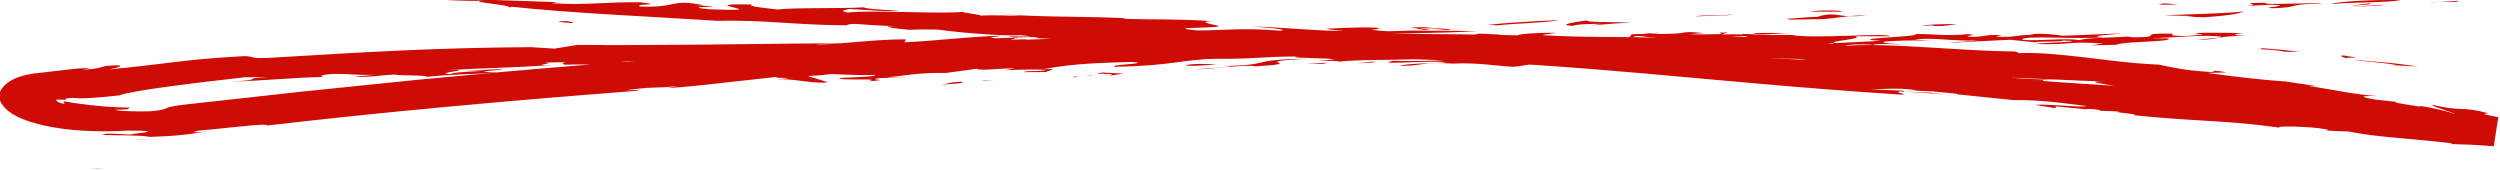 <svg width="452" height="31" viewBox="0 0 452 31" fill="none" xmlns="http://www.w3.org/2000/svg">
<g clip-path="url(#clip0_4749_81881)">
<path d="M443.96 0.349C445.84 -0.061 443.32 0.259 441 0.369L443.96 0.349Z" fill="#CF0B05"/>
<path d="M441 0.369H438.91C439.47 0.419 440.21 0.409 441 0.369Z" fill="#CF0B05"/>
<path d="M421.49 0.74C425.97 0.32 431.33 0.54 434.12 0.02C429.59 -0.09 422.6 0.23 421.49 0.74Z" fill="#CF0B05"/>
<path d="M428.229 0.811L428.789 0.561L424.869 1.051L428.229 0.811Z" fill="#CF0B05"/>
<path d="M431.05 0.939L430.48 0.869L424.34 1.299L431.05 0.939Z" fill="#CF0B05"/>
<path d="M406.311 1.06L410.811 0.85C415.031 1.04 408.041 1.37 410.861 1.49C416.471 1.31 412.771 0.76 419.801 0.65C419.231 0.37 408.561 1.01 409.681 0.5C403.781 0.54 409.401 0.79 406.321 1.06H406.311Z" fill="#CF0B05"/>
<path d="M135.74 14.07C135.51 14.07 135.31 14.07 135.1 14.06C135.35 14.101 135.61 14.12 135.74 14.07Z" fill="#CF0B05"/>
<path d="M61.741 18.631C60.721 18.661 59.701 18.701 58.711 18.761C59.021 18.791 59.401 18.801 59.921 18.801L61.741 18.631Z" fill="#CF0B05"/>
<path d="M182.09 10.969C183.16 10.969 184.13 10.959 185.02 10.949C184.46 10.909 183.59 10.899 182.09 10.969Z" fill="#CF0B05"/>
<path d="M291.851 8.359C291.671 8.389 291.521 8.439 291.471 8.499C291.501 8.499 291.551 8.499 291.601 8.509L292.421 8.379L291.851 8.359Z" fill="#CF0B05"/>
<path d="M23.971 25.34C25.111 25.31 26.221 25.26 27.211 25.17C25.331 25.26 24.421 25.29 23.971 25.34Z" fill="#CF0B05"/>
<path d="M208.831 9.76C208.421 9.78 208.071 9.79 207.711 9.81C208.061 9.81 208.551 9.81 209.091 9.8L208.881 9.76C208.881 9.76 208.861 9.76 208.821 9.76H208.831Z" fill="#CF0B05"/>
<path d="M85.92 17.711C84.92 17.741 84.01 17.771 83.24 17.811C84.16 17.791 85.05 17.751 85.92 17.711Z" fill="#CF0B05"/>
<path d="M337.52 2.77C336.25 2.77 335.19 2.84 334.25 2.92C335.06 2.96 336.09 2.94 337.52 2.77Z" fill="#CF0B05"/>
<path d="M311 3.729H311.16C311 3.669 310.93 3.689 311 3.729Z" fill="#CF0B05"/>
<path d="M294.039 4.29C294.139 4.29 294.239 4.27 294.339 4.27C294.139 4.24 294.039 4.23 294.039 4.29Z" fill="#CF0B05"/>
<path d="M334.261 2.93C332.061 2.82 331.381 2.24 328.571 3L329.141 3.07C327.431 2.98 324.931 3.32 322.961 3.41C323.161 3.47 323.401 3.51 323.681 3.55C324.671 3.53 325.981 3.51 328.001 3.47C330.401 3.53 331.951 3.16 334.261 2.94V2.93Z" fill="#CF0B05"/>
<path d="M136.02 13.931C136.28 14.041 138.05 13.891 136.02 13.931V13.931Z" fill="#CF0B05"/>
<path d="M158.83 12.32C158.09 12.35 157.35 12.38 156.58 12.41C157.3 12.4 158.02 12.39 158.83 12.32Z" fill="#CF0B05"/>
<path d="M244.94 8.77C244.79 8.77 244.669 8.77 244.529 8.76C244.409 8.83 244.74 8.81 244.94 8.77Z" fill="#CF0B05"/>
<path d="M154.51 12.5C155.2 12.47 155.89 12.44 156.58 12.41C155.94 12.41 155.28 12.43 154.51 12.5Z" fill="#CF0B05"/>
<path d="M257.14 5.12C258.88 5.12 259.89 5.32 261.53 5.42C265.22 5.1 253.95 5.18 259.29 4.95C257.66 4.9 256.37 4.92 255.18 4.95L257.49 5.43C260.71 5.37 255.34 5.23 257.14 5.12Z" fill="#CF0B05"/>
<path d="M313.381 9.21L312.641 9.17C313.151 9.36 312.691 9.42 315.521 9.53C317.941 9.26 314.171 8.81 318.411 8.52C317.591 8.55 316.371 8.52 315.221 8.48C316.961 8.75 315.241 9 313.381 9.21Z" fill="#CF0B05"/>
<path d="M315.219 8.479C315.169 8.479 315.149 8.469 315.099 8.459C314.919 8.419 314.709 8.389 314.479 8.349C313.869 8.349 313.279 8.329 312.789 8.289C313.249 8.369 314.169 8.429 315.209 8.469L315.219 8.479Z" fill="#CF0B05"/>
<path d="M314.66 7.409C315.37 7.449 316.01 7.489 316.59 7.529C315.65 7.409 315.09 7.389 314.66 7.409Z" fill="#CF0B05"/>
<path d="M18.589 30.51C17.719 30.51 16.869 30.51 16.199 30.51C17.519 30.58 18.179 30.55 18.589 30.51Z" fill="#CF0B05"/>
<path d="M272.459 9.04C271.809 9.02 271.139 9.01 270.409 9.01C269.979 9.02 269.619 9.03 269.109 9.05H272.459V9.04Z" fill="#CF0B05"/>
<path d="M409.06 8.711C407.55 9.051 410.19 8.751 413.07 9.341L415.8 9.381C413.33 9.051 411.03 8.871 409.06 8.711Z" fill="#CF0B05"/>
<path d="M255.001 4.92C255.001 4.92 255.001 4.95 254.971 4.96C255.041 4.96 255.091 4.96 255.181 4.96L255.001 4.92Z" fill="#CF0B05"/>
<path d="M413.81 17.88C413.35 17.83 412.95 17.79 412.51 17.74C412.77 17.78 413.18 17.83 413.81 17.88Z" fill="#CF0B05"/>
<path d="M299.16 8.24L288.84 8.26L291.85 8.36C293.28 8.12 297.73 8.53 299.16 8.24Z" fill="#CF0B05"/>
<path d="M365.221 9.653L364.321 9.307C354.009 9.217 342.267 7.756 334.049 8.248C321.579 6.675 325.811 8.749 314.364 7.456L314.749 7.607C305.318 7.193 295.731 6.935 286.116 6.635C276.497 6.446 266.851 6.186 257.268 6.148C247.687 6.029 238.191 6.114 228.874 6.193C224.22 6.288 219.615 6.394 215.06 6.482C212.787 6.546 210.525 6.601 208.282 6.666C206.038 6.76 203.815 6.846 201.611 6.932L201.677 6.734C173.228 7.328 145.164 8.764 117.222 10.844C110.235 11.321 103.264 11.969 96.285 12.527C89.305 13.114 82.341 13.812 75.36 14.44C68.386 15.158 61.413 15.866 54.419 16.583C47.464 17.351 40.498 18.129 33.513 18.897C30.983 19.213 30.488 19.369 30.082 19.567C29.677 19.746 29.351 19.946 27.145 20.122C25.222 20.187 20.883 20.101 20.871 19.83C24.583 19.818 22.5 19.527 23.763 19.464C20.692 19.445 17.188 19.183 13.841 18.686C13.483 18.625 13.124 18.575 12.765 18.514L12.537 18.468C12.457 18.455 12.377 18.443 12.298 18.431C12.029 18.393 11.769 18.365 11.54 18.329C11.447 18.456 11.512 18.608 11.727 18.774C11.398 18.765 11.01 18.673 10.704 18.544C10.427 18.416 10.113 18.227 10.21 17.97C10.437 18.087 10.87 17.989 11.28 18.011C11.689 18.023 11.998 18.082 12.077 18.124C11.84 18.017 11.822 17.937 11.854 17.878C11.874 17.848 11.915 17.829 11.956 17.811C12.026 17.793 11.986 17.791 12.207 17.768C12.859 17.697 13.379 17.702 13.819 17.735C14.028 17.751 14.238 17.767 14.457 17.783C14.487 17.794 14.837 17.794 15.128 17.773C15.428 17.761 15.739 17.75 16.08 17.73C17.422 17.669 19.127 17.519 21.616 17.241C23.542 16.386 36 14.897 44.23 13.976L48.574 13.912C42.813 14.225 48.7 14.386 41.566 14.769C47.534 14.602 53.043 14.032 58.689 13.896C57.582 13.773 57.859 13.541 60.115 13.367C63.588 13.308 63.899 13.637 67.864 13.512L63.962 13.879C66.609 14.026 68.852 13.601 71.297 13.472C72.1 13.715 78.017 13.567 76.976 13.916C82.295 13.351 84.191 13.516 89.925 13.102C83.946 12.979 91.448 12.686 90.774 12.476L84.042 12.781C93.539 12.687 80.957 12.922 81.683 13.383C77.214 13.303 87.785 12.4 80.312 12.713C89.231 12.192 91.127 12.357 100.25 11.721C94.741 11.951 101.3 11.382 98.331 11.315C105.329 11.118 100.068 11.436 102.241 11.689C106.046 11.579 107.46 11.821 110.954 11.382C117.137 11.381 110.032 11.765 113.16 11.886C110.878 12.26 95.963 11.897 97.674 12.917C94.46 13.014 90.533 13.52 85.898 13.635C89.949 13.653 95.756 13.842 100.759 13.467L100.997 12.864C104.802 12.754 105.574 12.336 108.316 12.316C106.859 12.524 109.495 12.71 112.56 12.589C111.691 12.524 110.469 12.578 110.792 12.468C116.46 12.292 117.233 11.864 123.983 11.59C118.412 11.569 117.256 11.415 112.047 11.284C113.441 10.834 115.713 11.13 118.778 11.009C118.316 11.075 117.685 11.107 118.584 11.163L121.843 10.888C128.795 10.9 120.995 11.504 126.715 11.58C130.679 11.845 132.126 11.267 135.164 11.405C134.964 11.369 134.755 11.343 134.566 11.307C135.236 11.307 135.727 11.301 136.077 11.301C136.057 11.301 136.027 11.29 136.028 11.27C139.704 11.127 143.666 11.082 144.697 10.751C145.093 10.883 147.921 10.645 149.115 10.529C151.17 10.369 156.076 9.911 159.144 10.351C159.064 10.348 158.984 10.346 158.914 10.354C163.507 10.327 167.086 10.421 166.1 10.603L173.513 10.598L172.721 11.015C179.46 10.79 178.786 10.571 183.412 10.075C188.25 10.226 196.693 9.92 199.89 9.723C200.419 9.739 201.24 9.722 202.582 9.681L199.764 9.559C205.028 9.502 204.384 9.294 207.857 9.244C207.137 9.223 207.028 9.19 208.978 9.227C209.568 9.224 210.208 9.233 210.978 9.235C210.807 9.28 210.027 9.277 209.247 9.275L209.883 9.403C214.104 9.776 216.335 9.08 220.844 9.171C220.414 9.189 219.692 9.228 219.232 9.235C221.761 9.308 225.407 9.844 226.448 9.474C227.037 9.511 227.92 9.427 228.793 9.332L230.653 9.366C229.893 9.344 229.303 9.337 228.813 9.323C229.968 9.196 231.063 9.038 231.21 9.122L237.673 9.13C238.902 9.166 240.565 9.104 241.907 9.033L243.003 9.185C245.356 9.133 245.383 9.234 245.101 9.286C253.291 9.774 257.749 8.863 266.59 9.289C268.27 8.998 264.621 8.902 264.335 8.754C265.712 8.524 270.761 8.29 273.297 8.114C277.239 8.468 289.316 8.719 287.379 9.293C294.662 9.284 285.107 8.967 288.756 8.743L289.595 8.767C287.076 8.714 285.11 8.537 283.695 8.336C283.144 8.04 289.57 7.906 291.539 7.973L290.166 8.414C296.884 8.209 295.472 7.577 299.657 7.119C305.006 7.254 301.932 7.665 303.062 8.038L308.679 7.891L308.669 8.211C312.334 8.107 313.173 7.791 318.232 7.898C314.582 8.222 325.818 8.159 320.773 8.592C323.582 8.684 324.39 8.057 325.829 8.479C327.78 8.125 323.313 8.316 321.895 8.225C320.748 7.741 328.065 7.954 331.431 7.811C331.713 8.07 329.181 8.126 333.148 8.271C333.964 8.075 336.48 7.908 338.734 8.133C338.734 7.813 343.228 8.054 345.479 8.059C342.95 8.006 339.295 7.79 340.944 7.497C342.908 7.364 344.611 7.284 349.092 7.314L346.005 7.174C349.921 6.688 352.479 7.492 357.816 7.317C355.569 7.522 354.158 7.531 352.2 7.774C354.726 7.618 359.506 7.356 363.432 7.19L367.931 7.641C368.488 7.407 372.993 7.648 372.992 7.318C378.589 7.51 368.499 7.717 367.932 7.961C374.959 8.145 373.55 7.404 380.289 7.87L378.05 8.175C380.29 8.19 384.788 8 385.073 8.149C385.077 8.039 383.945 8.086 382.544 8.095C383.923 7.445 392.912 7.616 392.071 6.951L388.971 6.921C393.717 6.779 397.102 6.317 400.747 6.543C403.552 6.745 398.783 6.996 397.117 7.178C401.588 7.208 400.75 6.433 406.08 6.488C403.272 6.386 403.809 6.152 405.495 5.971C402.405 5.931 395.955 5.824 397.088 6.107L398.206 6.169C397.921 6.341 396.239 6.412 395.406 6.498C391.183 6.516 393.443 6.201 392.597 6.076C385.576 5.993 392.027 6.74 385.594 6.743L384.758 6.619C381.661 6.799 376.888 6.841 376.045 7.256C373.227 6.834 368.767 7.455 365.673 7.205C365.08 6.268 376.606 7.233 380.253 6.698C376.887 6.52 382.187 6.244 383.594 6.025L372.947 6.466C372.1 6.341 368.982 5.881 367.041 6.235L367.881 6.259C363.656 6.376 364.795 6.76 361.147 6.644C360.579 6.557 361.704 6.41 361.986 6.338C358.617 6.26 359.178 6.566 356.935 6.661C353.565 6.593 358.617 6.27 355.808 6.178C351.905 6.565 349.627 6.119 346.245 6.151C347.69 6.683 332.796 6.941 340.107 7.383L331.992 7.788C329.458 7.524 337.576 7.009 335.328 6.564L341.792 6.552C340.72 5.89 328.251 7.059 323.96 6.334C320.509 6.324 321.357 6.408 314.813 6.118L315.936 6.711C312.548 6.593 311.447 6.28 311.29 6.166C309.298 6.218 307.507 6.216 305.666 6.203C306.149 6.117 306.842 6.027 308.044 5.992C305.492 5.677 304.748 5.806 303.852 5.99C302.477 6.15 300.376 6.139 298.255 6.147L300.163 5.913C298.87 5.975 297.277 6.049 297.134 6.155C296.254 6.159 295.413 6.185 294.621 6.222C295.189 6.319 296.599 6.66 299.637 6.798C291.769 6.609 285.611 6.791 278.861 6.354C279.116 6.182 281.924 5.943 281.074 5.929C277.704 5.871 274.053 6.195 274.356 6.454C273.595 6.472 273.004 6.485 272.494 6.49C271.848 6.351 271.062 6.198 269.462 6.182C269.093 6.131 268.484 6.093 267.334 6.08C266.209 6.567 259.752 6.38 258.355 6.609C259.874 6.653 261.746 6.628 263.637 6.593C260.926 6.934 258.504 7.314 256.41 7.083C261.442 6.739 251.041 6.637 258.62 6.437C253.283 5.892 255.846 6.887 250.198 6.732L246.542 6.536C247.092 6.182 252.441 6.297 251.594 6.183L249.061 6.249C251.591 5.963 261.152 6.05 267.027 5.611L255.225 5.528C240.353 6.076 221.802 5.818 209.18 6.742L209.721 6.727C209.5 6.761 209.398 6.828 209.224 6.963L208.656 6.887L206.166 7.184C203.323 6.902 198.01 6.917 193.484 6.726C195.381 6.841 196.424 6.981 196.613 7.147C196.053 7.501 195.618 7.648 191.398 7.586C191.345 7.344 193.947 7.31 190.84 7.159C192.448 7.256 191.022 7.445 189.18 7.501C186.802 7.382 182.849 7.418 182.787 7.166C183.88 7.077 184.768 7.153 185.518 7.175C186.611 7.087 181.05 7.025 184.309 6.77L180.023 6.915C177.516 6.752 181.684 6.563 180.686 6.454C173.555 6.737 169.906 7.352 163.455 7.645C163.759 7.513 163.814 6.965 163.75 7.123C158.78 7.049 153.102 7.914 147.456 8.07C148.281 7.894 150.401 7.916 152.105 7.805C134.804 7.933 120.649 8.242 104.416 8.121L100.215 8.789L95.971 8.526C78.89 8.63 65.782 9.42 49.566 10.409C44.515 10.723 46.512 10.181 44.121 10.151C33.02 10.749 30.355 11.562 19.802 12.536C21.241 12.248 23.682 11.568 19.13 11.916C18.293 12.152 17.764 12.457 14.888 12.603L16.327 12.305C15.667 12.296 15.016 12.327 14.325 12.367L14.054 12.389L13.673 12.428C13.412 12.46 13.151 12.483 12.88 12.515C12.348 12.58 11.786 12.643 11.194 12.706C10.019 12.842 8.714 12.994 7.228 13.171C5.765 13.279 3.893 13.635 2.585 14.257C1.997 14.53 1.528 14.836 1.138 15.165C0.738 15.494 0.408 15.854 0.133 16.337C0.006 16.583 -0.123 16.889 -0.133 17.259C-0.154 17.629 -0.084 17.951 0.029 18.214C0.243 18.751 0.552 19.15 0.921 19.541C1.659 20.303 2.74 20.984 4.193 21.567C5.657 22.14 7.405 22.6 9.176 22.932C9.624 23.005 10.061 23.098 10.51 23.161C10.928 23.223 11.456 23.308 11.745 23.337C12.463 23.428 12.972 23.472 13.541 23.519C14.658 23.611 15.767 23.674 16.846 23.705C19.016 23.768 21.108 23.729 23.122 23.607C31.744 23.648 22.233 24.242 23.861 24.339C20.804 24.19 19.745 24.129 19.274 24.176C18.802 24.222 18.928 24.356 18.257 24.406C21.525 24.501 25.43 24.395 27.11 24.753C31.617 24.594 33.723 24.405 38.048 23.631C35.906 24.008 33.915 24.011 35.998 23.601C39.617 23.336 48.715 22.149 48.269 22.697C69.018 20.268 92.299 18.163 114.618 16.46C118.365 15.939 111.754 16.567 113.804 16.237C119.247 15.514 118.14 16.102 122.508 15.529L120.716 15.927C123.973 15.722 127.325 15.369 130.648 14.975C133.97 14.611 137.282 14.248 140.423 13.909C139.392 14.279 145.627 13.85 140.39 14.358C143.478 14.117 147.306 15.279 149.669 14.857L146.119 13.774C146.283 13.639 150.621 13.454 150.182 13.392C152.9 13.491 156.227 13.647 158.091 13.541C159.023 13.829 154.317 13.982 151.752 14.107C151.396 14.667 160.438 14.03 156.737 14.713C162.239 14.352 155.933 14.469 159.215 14.104L164.031 13.984L160.309 13.986C164.311 13.632 165.666 13.131 171.037 13.187L176.571 12.437C177.149 12.844 180.635 12.355 183.496 12.348L181.716 12.697C185.512 12.537 186.992 12.55 189.371 12.619C187.247 13.078 185.929 12.659 185.027 13.053L189.2 13.014C189.167 12.763 191.826 12.49 188.826 12.443C192.684 11.865 194.798 11.436 204.519 11.198C208.922 11.496 199.802 11.701 201.642 12.065C211.731 11.928 213.947 10.712 219.852 10.633C227.374 10.671 226.945 10.279 234.57 10.2C232.151 10.5 239.905 10.465 241.308 10.726L238.298 11.039C240.612 10.936 242.84 11.031 242.153 11.241C241.939 11.055 244.413 10.936 247.597 10.859C250.78 10.801 254.682 10.774 257.306 10.691L256.385 10.364C260.499 10.273 266.198 10.048 270.555 10.225C277.038 10.213 275.566 9.9 280.577 9.606C283.339 9.936 283.028 10.287 282.098 10.63C280.363 10.44 277.42 10.494 274.573 10.352C266.375 10.494 259.992 11.199 251.824 11.002C248.28 11.789 257.339 10.932 261.312 11.217C261.191 11.264 260.91 11.275 260.6 11.286C260.95 11.297 261.27 11.296 261.599 11.315C258.666 11.4 253.89 11.512 253.098 11.919C258.002 11.851 256.653 11.132 262.745 11.499C267.263 11.27 270.934 11.987 273.662 12.076C276.671 11.823 276.81 11.187 284.206 11.412L280.953 11.807C289.323 11.931 284.892 11.222 292.65 11.417C289.922 11.298 295.292 11.043 290.113 10.903C292.67 10.727 298.319 10.821 302.524 11.053C303.626 11.015 302.759 10.91 302.963 10.766C298.303 10.341 295.586 10.892 291.77 10.351L288.517 10.757C284.183 10.471 283.754 10.098 286.409 9.955C285.189 9.94 284.117 10.009 283.22 9.903C282.491 9.151 288.422 10.254 289.939 9.688L286.878 9.669C285.562 9.17 294.048 9.427 297.996 9.561C302.458 9.881 306.544 10.08 306.834 10.438L300.832 10.414C303.934 10.744 308.494 10.476 311.991 10.618C312.219 10.675 312.558 10.715 312.957 10.756C312.778 10.721 312.679 10.688 312.68 10.648C313.419 10.69 314.078 10.759 314.645 10.855C317.703 10.984 322.207 10.915 325.061 11.158L324.72 10.838L324.325 10.986C321.518 10.865 317.725 10.555 319.851 10.396C326.183 10.39 327.434 11.087 328.925 11.41C327.453 11.807 322.751 11.121 319.528 11.187C321.443 11.703 325.952 11.464 332.467 12.083C329.845 12.467 324.894 11.723 323.442 12.131C328.695 12.454 330.084 12.154 335.615 12.535C334.899 12.734 329.503 12.517 329.844 12.827L333.387 13.13C324.664 12.767 334.887 13.824 328.08 13.636C331.281 13.99 332.578 13.427 337.124 13.959C335.862 13.682 332.237 13.117 336.609 13.114L341.54 13.487C343.591 13.827 336.369 13.787 339.57 14.14L344.74 14.22C344.575 14.066 342.1 13.854 343.664 13.729C346.636 14.055 348.596 13.392 352.118 13.384C354.914 13.556 357.14 13.71 358.113 13.959C365.197 13.934 374.122 14.594 380.651 14.723C376.201 14.654 380.785 15.247 383.413 15.704C378.312 15.336 378.238 15.814 378.569 16.143C381.664 16.353 383.744 16.034 382.192 15.748C387.345 16.398 385.793 15.743 390.304 16.474C393.232 16.929 388.784 16.79 389.786 17.069C395.362 17.651 391.359 16.645 397.411 17.381C397.07 17.401 396.52 17.375 396.987 17.509C400.245 17.973 403.781 18.136 404.516 17.997C406.211 18.517 408.664 18.798 410.588 19.024C412.512 19.26 413.918 19.431 413.541 19.68C421.438 20.58 412.414 19.197 413.995 19.203C417.262 19.348 423.182 20.47 425.021 20.854C423.089 20.558 421.281 20.475 419.421 20.101L421.012 20.758C425.88 21.609 427.448 21.685 428.999 21.69C430.539 21.695 432.038 21.748 436.711 22.754C431.828 22.112 435.049 22.786 432.593 22.645C433.331 22.726 435.53 23.11 436.994 23.343C438.457 23.595 439.195 23.677 437.001 23.103C440.512 23.815 442.948 24.326 445.352 24.906C447.155 25.188 449.047 25.483 450.651 25.73L451.266 21.766C449.996 21.729 448.906 21.718 448.105 21.755C443.088 21.249 439.404 20.621 437.015 20.222C426.43 19.534 416.725 18.202 405.569 17.538L406.387 17.632C397.757 16.811 410.163 18.502 401.192 17.731C402.434 17.327 395.843 16.935 392.966 16.431C381.986 15.232 373.903 15.238 363.792 14.094C363.885 13.996 364.547 13.915 366.514 14.062C358.783 13.278 352.532 12.906 345.555 12.353L345.866 12.312C334.708 11.038 324.501 10.811 312.896 10.104C313.836 10.111 314.102 9.929 314.832 9.92C309.006 9.371 299.662 8.689 295.535 8.87C288.63 7.909 290.938 8.696 282.045 7.637C281.538 7.513 282.936 7.613 283.536 7.631C279.157 7.183 276.04 7.033 271.608 6.694C261.793 6.379 259.336 6.908 247.957 6.027C247.418 5.301 254.963 6.271 255.249 5.739C252.978 5.723 250.997 5.745 247.876 5.395C249.771 5.239 248.29 5.246 249.606 5.075C248.41 4.91 245.988 4.95 243.865 5.018C242.803 5.057 241.822 5.099 241.1 5.128C240.74 5.137 240.45 5.149 240.249 5.163C240.049 5.167 239.939 5.174 239.949 5.154C239.815 5.28 240.632 5.404 242.88 5.52C240.201 5.772 231.693 4.914 226.174 4.774C227.962 4.886 233.591 5.34 231.464 5.548C224.077 4.983 221.581 5.511 216.389 5.5C209.596 4.823 221.45 5.197 220.196 4.641C219.062 4.398 216.347 3.859 219.219 3.832C213.099 3.384 208.662 3.585 203.194 3.406L203.348 3.281C195.715 2.929 187.536 3.122 181.15 2.546L184.542 2.865C183.281 2.888 179.436 2.656 177.3 2.834C177.536 2.621 172.577 2.177 174.621 2.086C171.193 2.637 157.243 1.742 153.407 2.261C151.374 1.991 153.021 1.759 153.645 1.627C158.459 1.907 160.083 2.124 162.63 1.938C158.623 1.772 155.691 1.457 156.315 1.315C152.286 1.588 142.729 1.34 140.687 1.731C137.765 1.386 134.981 1.145 136.021 0.815C123.714 0.558 142.053 2.231 128.163 1.667C121.849 1.044 134.363 1.417 125.633 0.944L127.244 0.95C120.977 -0.282 122.797 1.462 115.652 1.174C114.718 0.607 120.64 0.979 115.734 0.416C109.194 0.316 106.304 0.993 99.773 0.583L100.809 0.393C96.621 0.251 88.496 -0.035 84.338 -0.176C84.142 -0.291 84.751 -0.254 85.551 -0.25C77.851 -0.704 82.325 -0.084 76.029 -0.657L74.212 -0.46C77.375 -0.178 83.495 0.28 87.511 0.117C83.494 0.29 93.769 0.989 91.766 1.381L92.571 1.224C103.003 2.357 116.482 2.929 129.743 3.764C138.132 3.568 143.977 4.538 152.979 4.579C154.406 4.02 154.661 4.528 162.378 4.742C158.29 4.643 161.875 5.198 164.45 5.393C165.964 5.296 167.794 5.32 169.634 5.353C171.176 5.638 180.872 6.61 184.451 6.354C189.131 6.78 183.346 6.502 182.313 6.582C184.212 6.987 186.147 6.513 187.699 6.808C187.699 6.808 187.617 6.876 187.127 6.881C194.311 7.19 198.581 7.604 206.05 8.061C206.697 7.49 213.399 8.215 216.742 8.172C215.657 8.31 220.93 8.634 223.044 8.865L227.072 8.642C231.059 8.478 232.568 9.222 237.698 9.301L236.472 9.125C240.233 9.144 250.049 10.12 253.705 10.656C288.323 11.591 307.09 14.718 343.466 17.095C345.847 17.094 341.758 16.655 343.633 16.529C347.328 16.737 348.176 16.831 351.53 17.069C348.57 16.683 349.034 16.916 349.428 16.778L344.262 16.558C344.014 16.49 344.583 16.517 344.097 16.393C342.358 16.322 340.318 16.283 338.103 16.088C341.302 16.181 342.224 15.788 346.571 16.294C346.229 16.335 345.67 16.308 344.521 16.255C348.114 16.559 348.309 16.365 351.001 16.683C354.303 17.029 353.498 16.836 353.912 17.058L364.156 18.106C369.321 17.976 375.585 18.988 377.24 19.176C376.09 19.493 370.429 18.758 367.872 18.954L371.547 19.541L371.796 19.238L377.053 19.741L376.752 19.782C377.384 19.71 378.037 19.629 379.381 19.858C379.609 19.925 380.116 20.05 379.526 20.023L383.304 20.152C381.089 20.298 386.595 20.528 386.015 20.861C398.254 22.087 401.649 21.626 412.391 23.108C410.649 22.777 415.861 22.799 419.172 23.165C421.075 23.43 421.552 23.554 420.33 23.599L424.696 23.786C430.087 24.863 435.436 24.978 443.402 25.91L442.978 26.038C445.308 26.095 447.766 26.177 450.88 26.447L451.693 21.198C450.867 21.024 449.973 20.828 449.018 20.631L449.893 20.466C444.56 19.11 445.646 20.293 439.733 18.95C439.702 19.32 443.408 20.218 443.925 20.663C442.593 20.024 436.217 18.758 437.662 19.3C431.696 18.397 433.551 18.571 433.056 18.386C431.88 18.252 430.703 18.128 429.526 18.014C425.354 17.322 428.265 17.327 429.844 17.372C425.88 17.117 421.665 16.195 417.233 15.506L419.061 15.599L413.224 14.729C409.369 14.497 404.025 13.871 399.103 13.188L402.567 13.089C399.125 12.449 400.768 13.056 399.838 13.03C394.336 12.67 393.188 12.246 390.313 11.682C381.489 11.336 372.863 9.375 365.273 9.595L365.221 9.653ZM243.035 9.116L242.217 9.052C244.051 8.945 245.104 8.866 243.035 9.116ZM194.742 9.584C200.552 9.312 198.714 9.569 199.16 9.692C193.429 9.646 190.252 9.833 185.182 9.766C186 9.85 186.157 9.975 186.414 10.052C184.393 10.063 182.375 9.985 181.681 9.755C184.177 9.227 197.266 9.827 194.742 9.584ZM303.458 6.109C303.257 6.143 303.026 6.176 302.775 6.219L302.745 6.218L303.458 6.109ZM274.668 6.743C274.26 6.641 273.542 6.59 272.672 6.565C273.209 6.691 273.726 6.786 274.668 6.743ZM217.354 6.739C216.029 6.55 213.004 6.653 210.811 6.729C211.841 6.739 213.681 6.772 217.354 6.739ZM146.001 13.36C144.275 13.54 141.033 13.936 144.015 13.903C145.433 13.644 148.21 13.775 149.4 13.439C149.57 13.444 149.6 13.445 149.7 13.448C147.961 13.397 146.522 13.335 146.011 13.361L146.001 13.36ZM315.814 9.889C315.498 10.08 314.213 10.242 315.028 10.426C314.888 10.422 314.698 10.407 314.539 10.392C314.966 10.474 315.324 10.545 314.993 10.575C316.371 10.665 317.819 10.757 318.8 10.736C319.289 10.11 322.22 10.105 315.814 9.889Z" fill="#CF0B05"/>
<path d="M258.9 10.429C259.56 10.409 260.07 10.389 260.48 10.369C260.05 10.389 259.56 10.399 258.9 10.429Z" fill="#CF0B05"/>
<path d="M318.34 8.03C318.46 7.99 316.83 7.92 314.84 7.83C315.25 7.91 316.22 7.98 318.34 8.03Z" fill="#CF0B05"/>
<path d="M396.86 2.91L395.18 3.03L398.55 3.12C404.16 2.72 404.43 2.44 405.8 2.07C400.78 2.53 397.69 2.48 391.23 2.77L396.85 2.91H396.86Z" fill="#CF0B05"/>
<path d="M393.93 0.85C393.36 0.78 391.95 0.61 391.1 0.62L390.27 0.84H393.93V0.85Z" fill="#CF0B05"/>
<path d="M327.359 2.11H332.699C334.379 1.87 328.179 1.78 327.359 2.11Z" fill="#CF0B05"/>
<path d="M351.14 4.701L353.93 4.391C351.41 4.301 348.03 4.441 347.48 4.691C350.84 4.451 348.32 4.791 351.13 4.691L351.14 4.701Z" fill="#CF0B05"/>
<path d="M313.03 2.561C311.38 3.011 307.69 2.581 306.6 2.981C308 2.821 312.78 2.961 313.03 2.561Z" fill="#CF0B05"/>
<path d="M316.91 6.099C318.61 6.409 321.41 5.989 324.79 5.959C321.98 6.059 318.03 5.799 316.91 6.099Z" fill="#CF0B05"/>
<path d="M284.47 4.68C284.73 4.39 286.98 4.33 289.51 4.3C288.67 4.42 288.12 4.57 286.99 4.65C291.19 4.28 291.48 4.31 294.84 4.06C291.47 3.99 286.4 4.05 286.93 3.68C284.44 4.03 281.36 4.53 284.46 4.67L284.47 4.68Z" fill="#CF0B05"/>
<path d="M308.789 6.431C311.609 6.431 313.299 6.631 316.669 6.491C316.079 6.321 314.949 6.081 311.019 6.261L312.409 5.891C308.749 5.781 313.859 6.271 308.799 6.431H308.789Z" fill="#CF0B05"/>
<path d="M268.99 4.501L270.69 4.581C274.61 4.171 279.67 4.121 281.87 3.631C277.12 3.821 271.23 4.211 268.99 4.501Z" fill="#CF0B05"/>
<path d="M294.981 6.321L294.461 6.791C298.391 6.711 294.171 6.651 295.571 6.491C296.691 6.521 298.381 6.491 299.201 6.381C294.731 6.601 298.901 6.031 294.981 6.321Z" fill="#CF0B05"/>
<path d="M282.11 7.279L277.09 7.659L281.04 8.009C286.93 7.619 281.31 7.719 282.11 7.279Z" fill="#CF0B05"/>
<path d="M275.91 7.211L275.34 7.141L267.82 8.091C272.31 7.641 272.58 7.671 275.91 7.211Z" fill="#CF0B05"/>
<path d="M184.29 8.01C183.45 8.24 187.88 8.28 185.98 8.15C186.82 7.95 180.91 7.97 184.29 8.01Z" fill="#CF0B05"/>
<path d="M202.49 10.819C200.34 10.769 193.3 11.349 190.23 11.609C193.9 11.359 203.02 11.059 202.49 10.819Z" fill="#CF0B05"/>
<path d="M188.971 11.719C189.221 11.699 189.681 11.659 190.221 11.609C189.661 11.649 189.251 11.679 188.971 11.719Z" fill="#CF0B05"/>
<path d="M59.481 19.641C59.151 19.671 58.831 19.711 58.551 19.761C58.871 19.721 59.151 19.681 59.481 19.641Z" fill="#CF0B05"/>
<path d="M62.56 19.3C64.65 19.221 68.78 18.811 69.49 18.561C66.21 18.881 63.31 19.14 59.49 19.64C60.93 19.511 62.71 19.53 62.56 19.3Z" fill="#CF0B05"/>
<path d="M32.92 21.681C34.45 21.411 36.56 21.271 36.01 21.141C35.13 21.141 31.88 21.651 32.92 21.681Z" fill="#CF0B05"/>
<path d="M170.109 15.28C172.969 15.18 174.639 14.99 173.849 14.76C170.649 14.98 172.409 15.03 170.109 15.28Z" fill="#CF0B05"/>
<path d="M177.52 14.461L177.91 14.571L179.8 14.661L177.52 14.461Z" fill="#CF0B05"/>
<path d="M197.241 13.61C197.101 13.66 196.591 13.74 196.061 13.8C197.171 13.7 198.121 13.6 197.241 13.61Z" fill="#CF0B05"/>
<path d="M194.2 13.83L193.99 13.99C194.31 13.96 194.92 13.9 195.51 13.84C194.98 13.88 194.41 13.89 194.21 13.82L194.2 13.83Z" fill="#CF0B05"/>
<path d="M203.161 13.319L199.381 13.109C195.491 13.549 203.841 13.069 200.021 13.749L203.171 13.319H203.161Z" fill="#CF0B05"/>
<path d="M216.25 12.529C219.85 12.499 224.99 11.579 227.05 11.999C237.21 11.349 224.67 11.239 236.3 10.619C225.28 10.759 230.74 11.769 220.97 11.939C225.7 12.029 217.82 12.339 216.25 12.529Z" fill="#CF0B05"/>
<path d="M214.471 11.759C213.901 12.039 218.461 11.849 219.871 11.609C218.541 11.639 216.241 11.399 214.471 11.759Z" fill="#CF0B05"/>
<path d="M236.109 11.46L239.229 11.54L240.039 11.35L236.109 11.46Z" fill="#CF0B05"/>
<path d="M247.911 11.141L244.891 11.531C245.881 11.361 250.421 11.271 247.911 11.141Z" fill="#CF0B05"/>
<path d="M264.36 11.08C267.21 11.11 269.78 10.38 263.76 10.66H265.13C264.78 10.77 268.02 10.92 264.36 11.08Z" fill="#CF0B05"/>
<path d="M302.371 9.6C300.401 9.6 298.091 9.69 298.491 9.83L303.871 9.67L302.361 9.6H302.371Z" fill="#CF0B05"/>
<path d="M301.579 7.951C299.769 7.541 296.529 8.011 292.949 7.891C297.019 7.951 296.529 8.011 301.579 7.951Z" fill="#CF0B05"/>
<path d="M308.521 10.199C307.071 10.369 304.821 10.229 303.471 10.209C304.131 10.429 307.831 10.399 308.521 10.199Z" fill="#CF0B05"/>
<path d="M317.1 10.109C318.86 10.289 316.71 10.339 318.04 10.459C321.81 10.659 325.77 10.679 327.92 10.499C326.93 10.309 325.58 9.809 327.14 9.619C321.11 9.659 318.03 10.459 315.1 9.839L310.07 10.529C314.88 10.679 313.77 10.049 317.11 10.109H317.1Z" fill="#CF0B05"/>
<path d="M304.93 8.66L308.16 8.92C307.51 8.68 309.96 8.66 311.68 8.59C310.84 8.06 306.78 8.64 304.94 8.66H304.93Z" fill="#CF0B05"/>
<path d="M350.49 10.331L357.33 10.411L355.11 10.31L350.49 10.331Z" fill="#CF0B05"/>
<path d="M354.869 10.619L355.049 10.779L360.279 10.669L354.869 10.619Z" fill="#CF0B05"/>
<path d="M362.029 11.03L361.219 10.98H357.189L362.029 11.03Z" fill="#CF0B05"/>
<path d="M376.259 11.74L375.019 11.46C373.289 11.44 369.839 11.03 370.159 11.34C371.669 11.31 375.249 11.51 376.269 11.74H376.259Z" fill="#CF0B05"/>
<path d="M423.911 10.039C422.651 10.039 423.381 10.259 424.111 10.479L426.121 10.359C425.531 10.299 424.381 10.189 423.921 10.049L423.911 10.039Z" fill="#CF0B05"/>
<path d="M432.07 11.74L437.19 12.05C431.37 11.12 430.51 11.36 425.41 10.76C427.55 11.19 430.61 11.24 433.31 11.77L432.07 11.74Z" fill="#CF0B05"/>
<path d="M369.209 14.691C369.679 14.441 368.529 14.421 372.309 14.431C367.129 14.341 362.689 14.061 356.759 13.801C357.759 14.021 353.319 14.121 355.599 14.151L362.209 14.311L361.209 14.451C365.839 14.901 364.249 14.291 369.199 14.691H369.209Z" fill="#CF0B05"/>
<path d="M103.39 4.191C104.01 4.061 103.21 3.931 102.41 3.801C98.46 3.921 104.18 4.161 103.39 4.191Z" fill="#CF0B05"/>
</g>
<defs>
<clipPath id="clip0_4749_81881">
<rect width="451.73" height="30.59" fill="white"/>
</clipPath>
</defs>
</svg>
